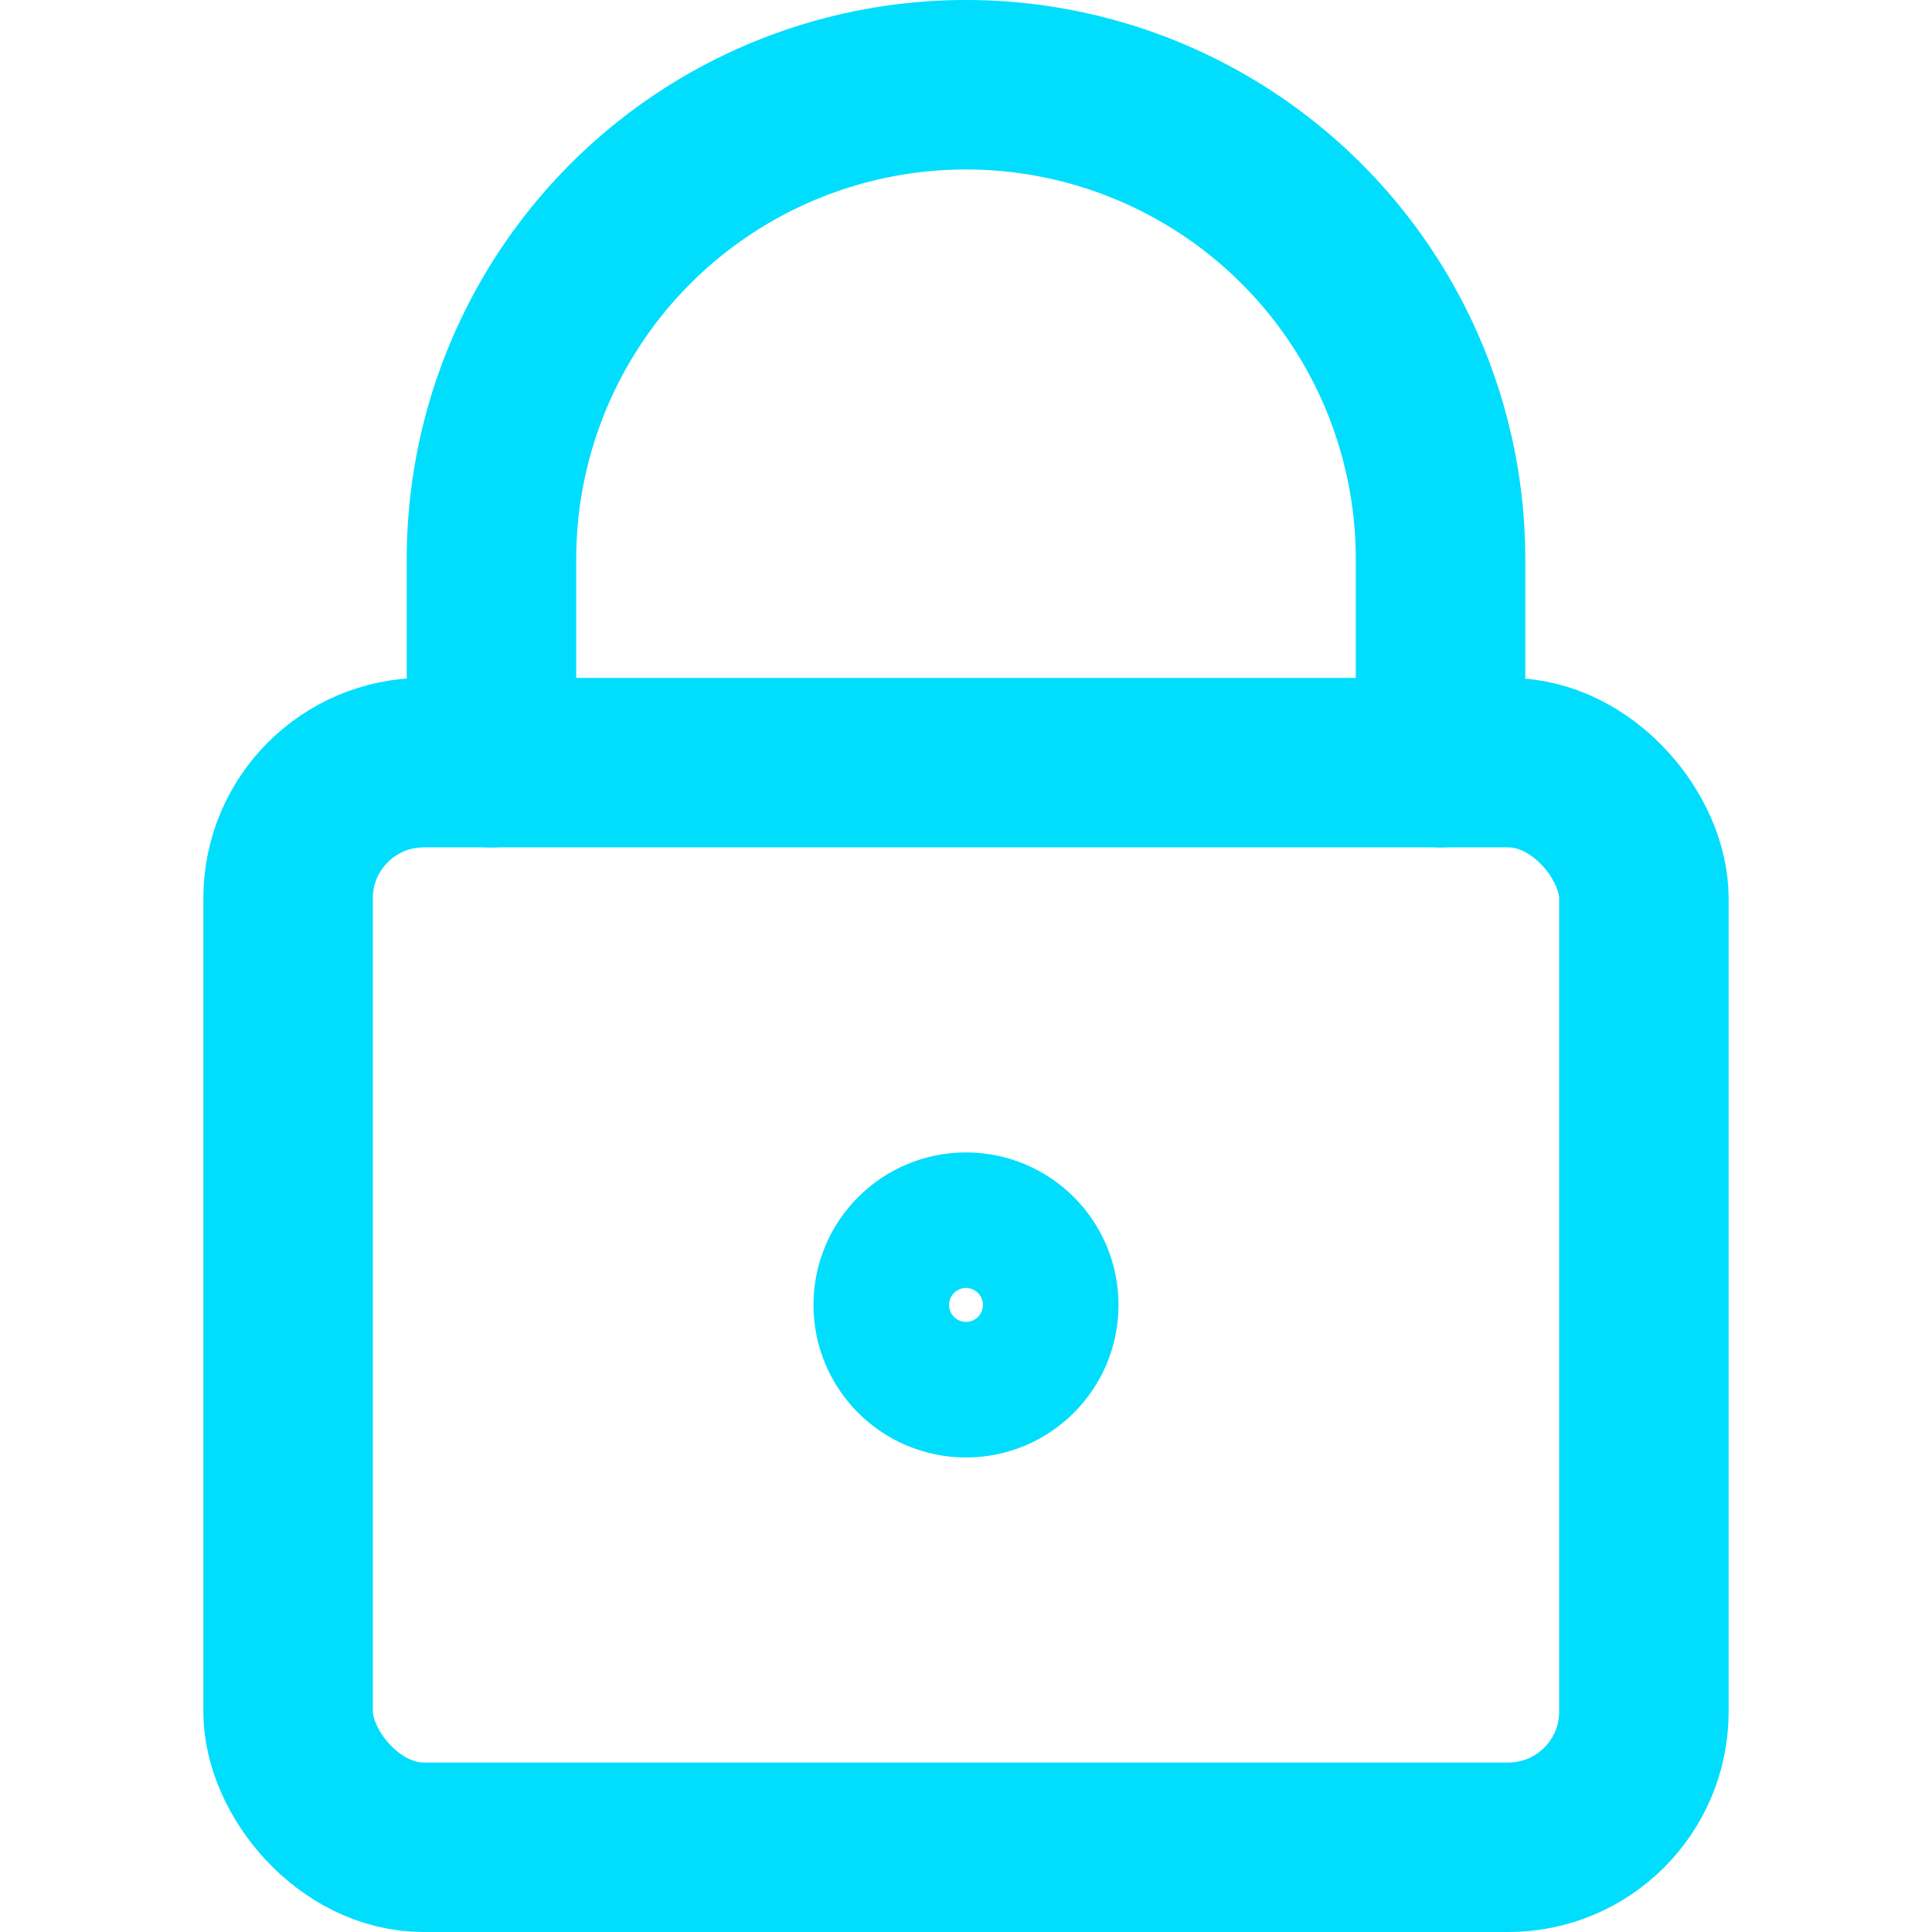 <?xml version="1.0" encoding="UTF-8"?> <svg xmlns="http://www.w3.org/2000/svg" viewBox="-0.125 -0.125 14.25 14.25" height="48" width="48" stroke-width="1.25"><g><rect x="2" y="5.5" width="10" height="8" rx="1" fill="none" stroke="#00ddfd" stroke-linecap="round" stroke-linejoin="round"></rect><path d="M10.5,5.5V4a3.5,3.5,0,0,0-7,0V5.5" fill="none" stroke="#00ddfd" stroke-linecap="round" stroke-linejoin="round"></path><circle cx="7" cy="9.5" r="0.5" fill="none" stroke="#00ddfd" stroke-linecap="round" stroke-linejoin="round"></circle></g></svg> 